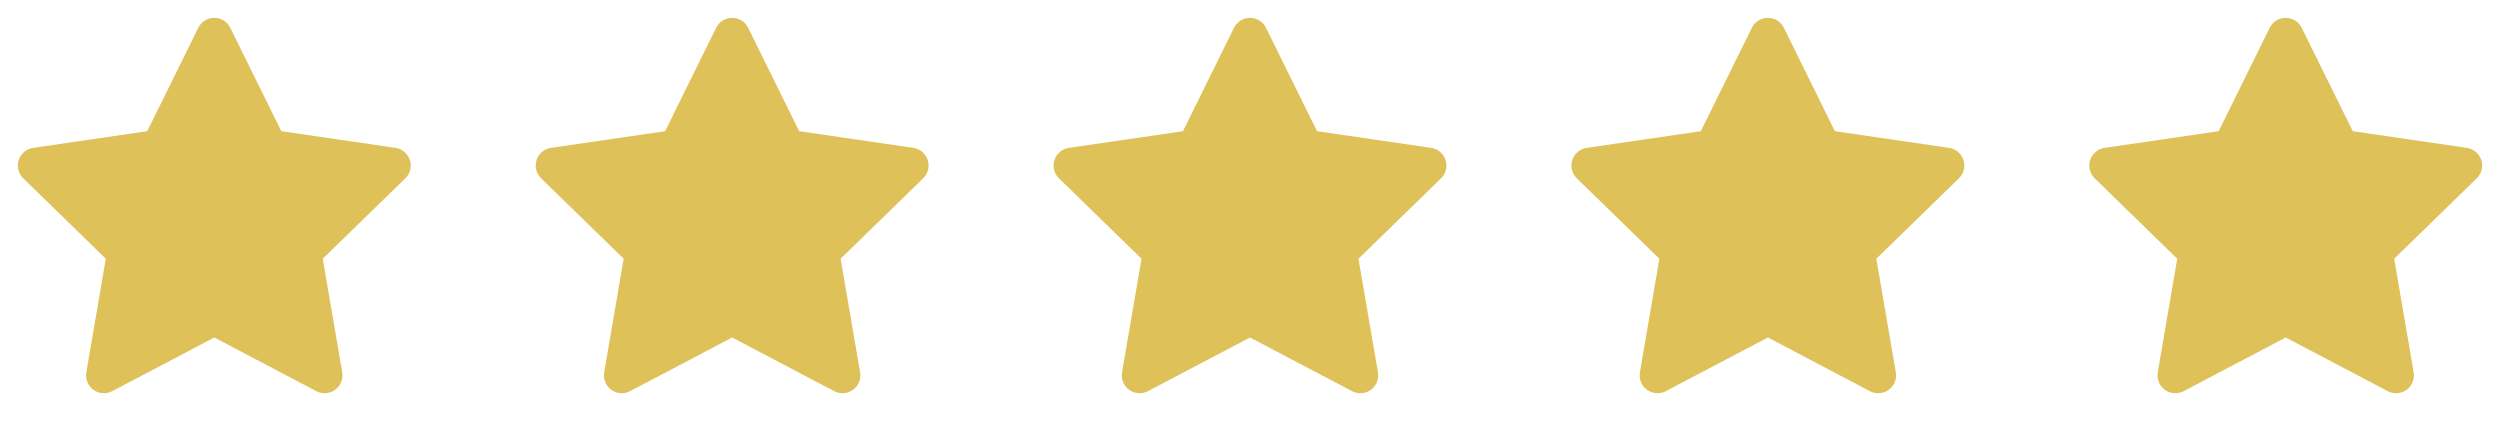 <svg width="140" height="24" viewBox="0 0 140 24" fill="none" xmlns="http://www.w3.org/2000/svg">
<path d="M12 2L15.09 8.26L22 9.27L17 14.14L18.18 21.02L12 17.77L5.82 21.02L7 14.14L2 9.27L8.91 8.26L12 2Z" fill="#DFC15A" stroke="#DFC15A" stroke-width="2" stroke-linecap="round" stroke-linejoin="round"/>
<path d="M41 2L44.09 8.26L51 9.27L46 14.14L47.18 21.02L41 17.77L34.82 21.02L36 14.14L31 9.27L37.91 8.26L41 2Z" fill="#DFC15A" stroke="#DFC15A" stroke-width="2" stroke-linecap="round" stroke-linejoin="round"/>
<path d="M70 2L73.09 8.26L80 9.27L75 14.14L76.18 21.02L70 17.77L63.82 21.02L65 14.14L60 9.27L66.91 8.26L70 2Z" fill="#DFC15A" stroke="#DFC15A" stroke-width="2" stroke-linecap="round" stroke-linejoin="round"/>
<path d="M99 2L102.09 8.26L109 9.27L104 14.14L105.18 21.02L99 17.77L92.82 21.02L94 14.14L89 9.27L95.91 8.26L99 2Z" fill="#DFC15A" stroke="#DFC15A" stroke-width="2" stroke-linecap="round" stroke-linejoin="round"/>
<path d="M128 2L131.09 8.26L138 9.27L133 14.14L134.18 21.02L128 17.77L121.82 21.02L123 14.14L118 9.27L124.91 8.26L128 2Z" fill="#DFC15A" stroke="#DFC15A" stroke-width="2" stroke-linecap="round" stroke-linejoin="round"/>
</svg>
